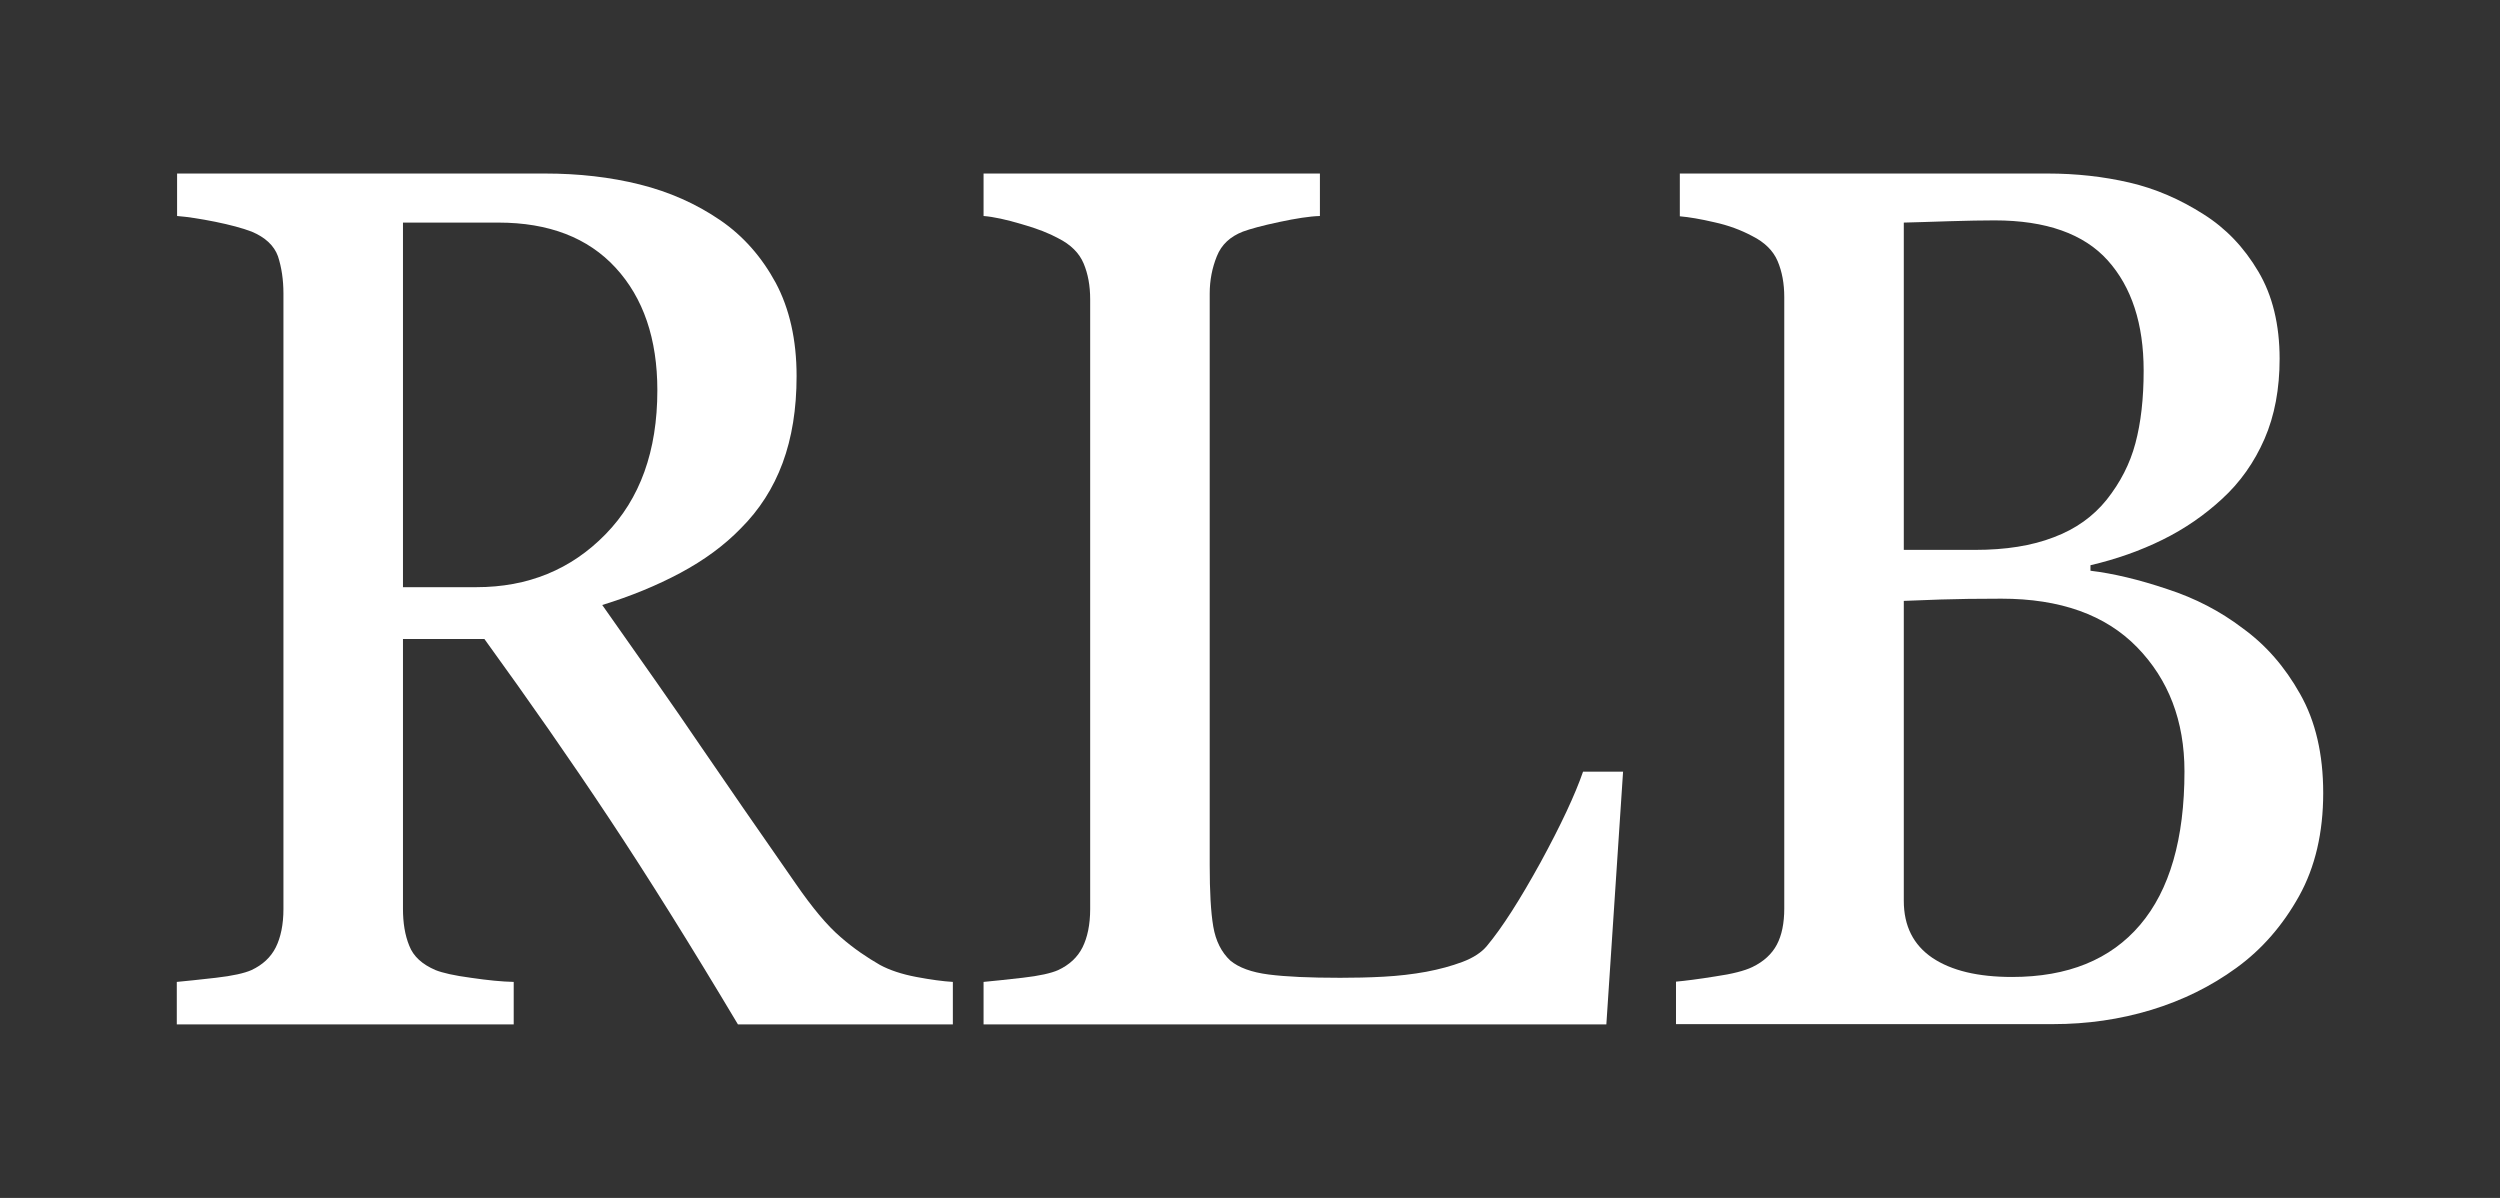 <?xml version="1.0" encoding="UTF-8"?> <svg xmlns="http://www.w3.org/2000/svg" viewBox="0 0 85.00 40.73" data-guides="{&quot;vertical&quot;:[],&quot;horizontal&quot;:[]}"><rect x="0" y="0" width="85.00" height="40.73" fill="#333333" stroke="none"/><defs></defs><path fill="#ffffff" stroke="none" fill-opacity="1" stroke-width="1" stroke-opacity="1" class="st1" id="tSvgabfef48120" title="Path 7" d="M32.388 34.83C29.955 34.83 27.523 34.83 25.09 34.83C23.477 32.127 22.014 29.787 20.709 27.821C19.405 25.854 17.988 23.822 16.469 21.725C15.546 21.725 14.623 21.725 13.701 21.725C13.701 24.782 13.701 27.839 13.701 30.896C13.701 31.372 13.766 31.791 13.915 32.155C14.055 32.518 14.353 32.788 14.81 32.984C15.043 33.077 15.444 33.17 16.012 33.245C16.581 33.329 17.065 33.376 17.466 33.385C17.466 33.866 17.466 34.348 17.466 34.83C13.648 34.83 9.83 34.83 6.011 34.83C6.011 34.348 6.011 33.866 6.011 33.385C6.319 33.357 6.757 33.31 7.335 33.245C7.913 33.18 8.314 33.087 8.547 32.984C8.929 32.807 9.208 32.546 9.376 32.211C9.544 31.875 9.637 31.437 9.637 30.906C9.637 23.931 9.637 16.956 9.637 9.982C9.637 9.507 9.572 9.087 9.451 8.714C9.32 8.351 9.022 8.071 8.556 7.875C8.239 7.754 7.82 7.643 7.316 7.54C6.804 7.438 6.375 7.372 6.021 7.344C6.021 6.863 6.021 6.381 6.021 5.9C10.19 5.9 14.359 5.9 18.529 5.9C19.675 5.9 20.747 6.021 21.753 6.272C22.76 6.524 23.664 6.925 24.484 7.484C25.276 8.025 25.901 8.742 26.376 9.618C26.842 10.495 27.084 11.548 27.084 12.787C27.084 13.906 26.926 14.884 26.609 15.742C26.292 16.599 25.817 17.335 25.192 17.96C24.624 18.547 23.934 19.05 23.133 19.479C22.331 19.908 21.446 20.271 20.476 20.57C21.809 22.462 22.928 24.046 23.804 25.342C24.689 26.637 25.77 28.203 27.056 30.048C27.616 30.859 28.119 31.465 28.576 31.856C29.023 32.248 29.48 32.555 29.918 32.807C30.244 32.984 30.663 33.124 31.157 33.217C31.651 33.31 32.071 33.366 32.397 33.385C32.397 33.866 32.397 34.348 32.397 34.83C32.394 34.83 32.391 34.83 32.388 34.83M22.35 13.272C22.35 11.52 21.875 10.131 20.933 9.106C19.992 8.081 18.659 7.568 16.944 7.568C15.863 7.568 14.782 7.568 13.701 7.568C13.701 11.7 13.701 15.832 13.701 19.964C14.533 19.964 15.366 19.964 16.198 19.964C17.951 19.964 19.414 19.367 20.588 18.165C21.763 16.963 22.35 15.332 22.35 13.272Z"></path><path fill="#ffffff" stroke="none" fill-opacity="1" stroke-width="1" stroke-opacity="1" class="st1" id="tSvg3c1948f8f7" title="Path 8" d="M55.185 26.227C54.995 29.095 54.806 31.962 54.616 34.83C47.558 34.83 40.499 34.83 33.441 34.83C33.441 34.348 33.441 33.866 33.441 33.385C33.748 33.357 34.186 33.31 34.764 33.245C35.342 33.18 35.743 33.087 35.976 32.984C36.358 32.807 36.638 32.546 36.805 32.211C36.973 31.875 37.066 31.437 37.066 30.906C37.066 23.996 37.066 17.087 37.066 10.178C37.066 9.712 36.992 9.311 36.843 8.957C36.694 8.602 36.405 8.314 35.976 8.099C35.687 7.941 35.277 7.773 34.746 7.624C34.214 7.465 33.786 7.372 33.441 7.344C33.441 6.863 33.441 6.381 33.441 5.9C37.253 5.9 41.065 5.9 44.877 5.9C44.877 6.381 44.877 6.863 44.877 7.344C44.523 7.354 44.056 7.428 43.488 7.549C42.919 7.67 42.509 7.782 42.258 7.875C41.829 8.043 41.531 8.314 41.372 8.714C41.214 9.106 41.13 9.525 41.13 9.982C41.13 16.459 41.13 22.937 41.13 29.415C41.13 30.309 41.167 31.008 41.251 31.502C41.335 31.996 41.531 32.378 41.829 32.658C42.118 32.9 42.556 33.059 43.134 33.133C43.712 33.208 44.523 33.245 45.566 33.245C46.032 33.245 46.526 33.236 47.039 33.208C47.551 33.18 48.036 33.124 48.493 33.04C48.94 32.956 49.35 32.844 49.723 32.705C50.096 32.565 50.376 32.378 50.553 32.164C51.075 31.54 51.68 30.589 52.379 29.321C53.069 28.054 53.554 27.019 53.824 26.236C54.278 26.236 54.731 26.236 55.185 26.236C55.185 26.233 55.185 26.23 55.185 26.227"></path><path fill="#ffffff" stroke="none" fill-opacity="1" stroke-width="1" stroke-opacity="1" class="st1" id="tSvg18ad6b7e0c6" title="Path 9" d="M76.239 21.352C77.031 21.921 77.684 22.667 78.206 23.599C78.728 24.521 78.989 25.64 78.989 26.963C78.989 28.305 78.718 29.48 78.168 30.468C77.618 31.456 76.91 32.276 76.034 32.91C75.177 33.534 74.217 34.009 73.145 34.336C72.073 34.662 70.954 34.82 69.817 34.82C65.54 34.82 61.261 34.82 56.984 34.82C56.984 34.339 56.984 33.857 56.984 33.376C57.291 33.348 57.739 33.292 58.316 33.199C58.904 33.115 59.323 33.003 59.575 32.882C59.966 32.695 60.246 32.434 60.413 32.117C60.581 31.8 60.665 31.39 60.665 30.887C60.665 23.959 60.665 17.031 60.665 10.103C60.665 9.637 60.59 9.236 60.441 8.882C60.292 8.528 60.003 8.239 59.575 8.025C59.192 7.82 58.764 7.661 58.298 7.559C57.822 7.447 57.431 7.382 57.114 7.354C57.114 6.869 57.114 6.384 57.114 5.9C61.283 5.9 65.453 5.9 69.622 5.9C70.591 5.9 71.514 6.002 72.399 6.207C73.284 6.412 74.123 6.776 74.925 7.288C75.68 7.764 76.295 8.407 76.78 9.227C77.264 10.038 77.507 11.035 77.507 12.2C77.507 13.216 77.339 14.129 76.994 14.922C76.649 15.714 76.165 16.404 75.54 16.972C74.953 17.513 74.282 17.979 73.527 18.351C72.772 18.724 71.952 19.013 71.076 19.218C71.076 19.28 71.076 19.343 71.076 19.405C71.849 19.498 72.716 19.703 73.685 20.029C74.636 20.337 75.493 20.784 76.239 21.352ZM71.626 16.991C72.092 16.404 72.418 15.77 72.604 15.071C72.791 14.372 72.884 13.552 72.884 12.601C72.884 11.007 72.474 9.758 71.663 8.854C70.852 7.95 69.566 7.493 67.814 7.493C67.403 7.493 66.9 7.503 66.285 7.521C65.67 7.54 65.148 7.559 64.729 7.568C64.729 11.277 64.729 14.987 64.729 18.696C65.536 18.696 66.344 18.696 67.152 18.696C68.196 18.696 69.081 18.556 69.827 18.267C70.572 17.988 71.169 17.559 71.626 16.991ZM74.272 26.227C74.272 24.512 73.732 23.105 72.66 22.005C71.588 20.905 70.05 20.355 68.047 20.355C67.236 20.355 66.546 20.365 65.987 20.383C65.428 20.402 65.008 20.421 64.729 20.43C64.729 23.829 64.729 27.227 64.729 30.626C64.729 31.484 65.055 32.127 65.698 32.565C66.35 33.003 67.254 33.217 68.41 33.217C70.302 33.217 71.756 32.63 72.763 31.446C73.769 30.263 74.272 28.52 74.272 26.227Z"></path></svg> 